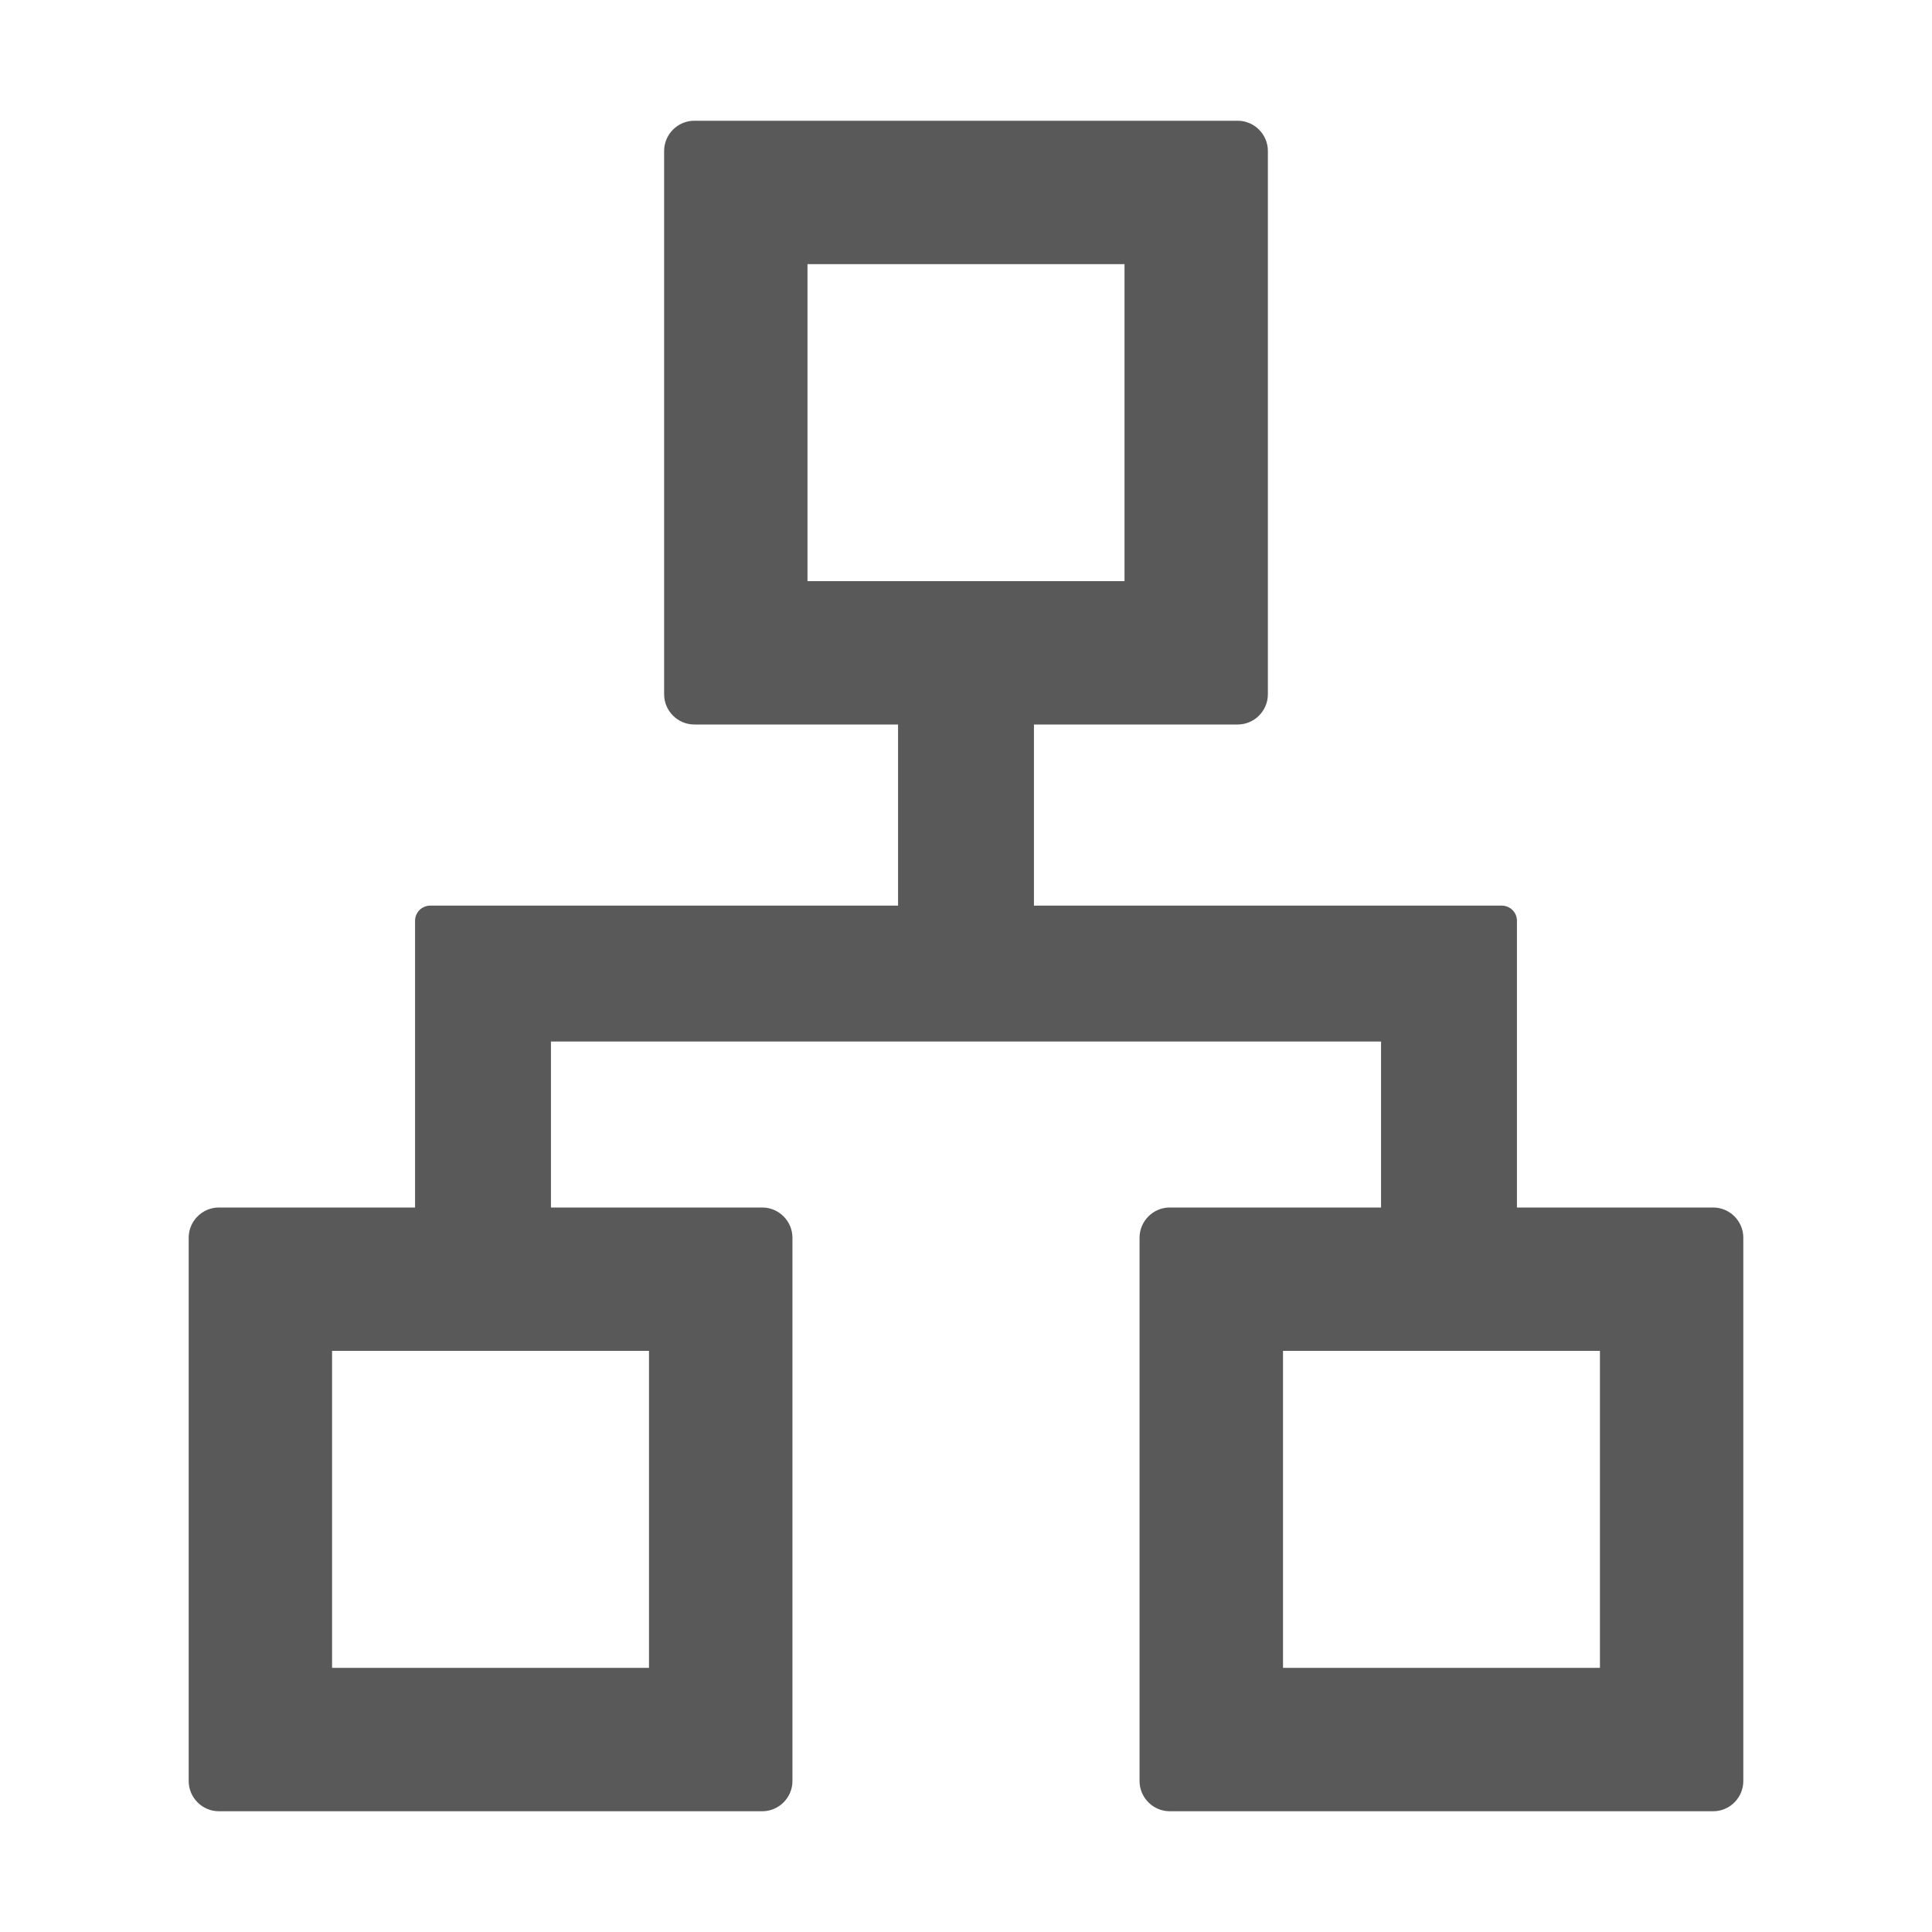 <svg width="24" height="24" viewBox="0 0 24 24" fill="none" xmlns="http://www.w3.org/2000/svg">
<path d="M21.281 15H18.844V11.438C18.844 11.334 18.759 11.25 18.656 11.25H12.844V9H15.375C15.581 9 15.75 8.831 15.75 8.625V1.875C15.75 1.669 15.581 1.5 15.375 1.5H8.625C8.419 1.5 8.25 1.669 8.25 1.875V8.625C8.25 8.831 8.419 9 8.625 9H11.156V11.25H5.344C5.241 11.25 5.156 11.334 5.156 11.438V15H2.719C2.513 15 2.344 15.169 2.344 15.375V22.125C2.344 22.331 2.513 22.5 2.719 22.5H9.469C9.675 22.5 9.844 22.331 9.844 22.125V15.375C9.844 15.169 9.675 15 9.469 15H6.844V12.938H17.156V15H14.531C14.325 15 14.156 15.169 14.156 15.375V22.125C14.156 22.331 14.325 22.5 14.531 22.5H21.281C21.488 22.5 21.656 22.331 21.656 22.125V15.375C21.656 15.169 21.488 15 21.281 15ZM8.062 16.781V20.719H4.125V16.781H8.062ZM10.031 7.219V3.281H13.969V7.219H10.031ZM19.875 20.719H15.938V16.781H19.875V20.719Z" fill="#595959"/>
</svg>
